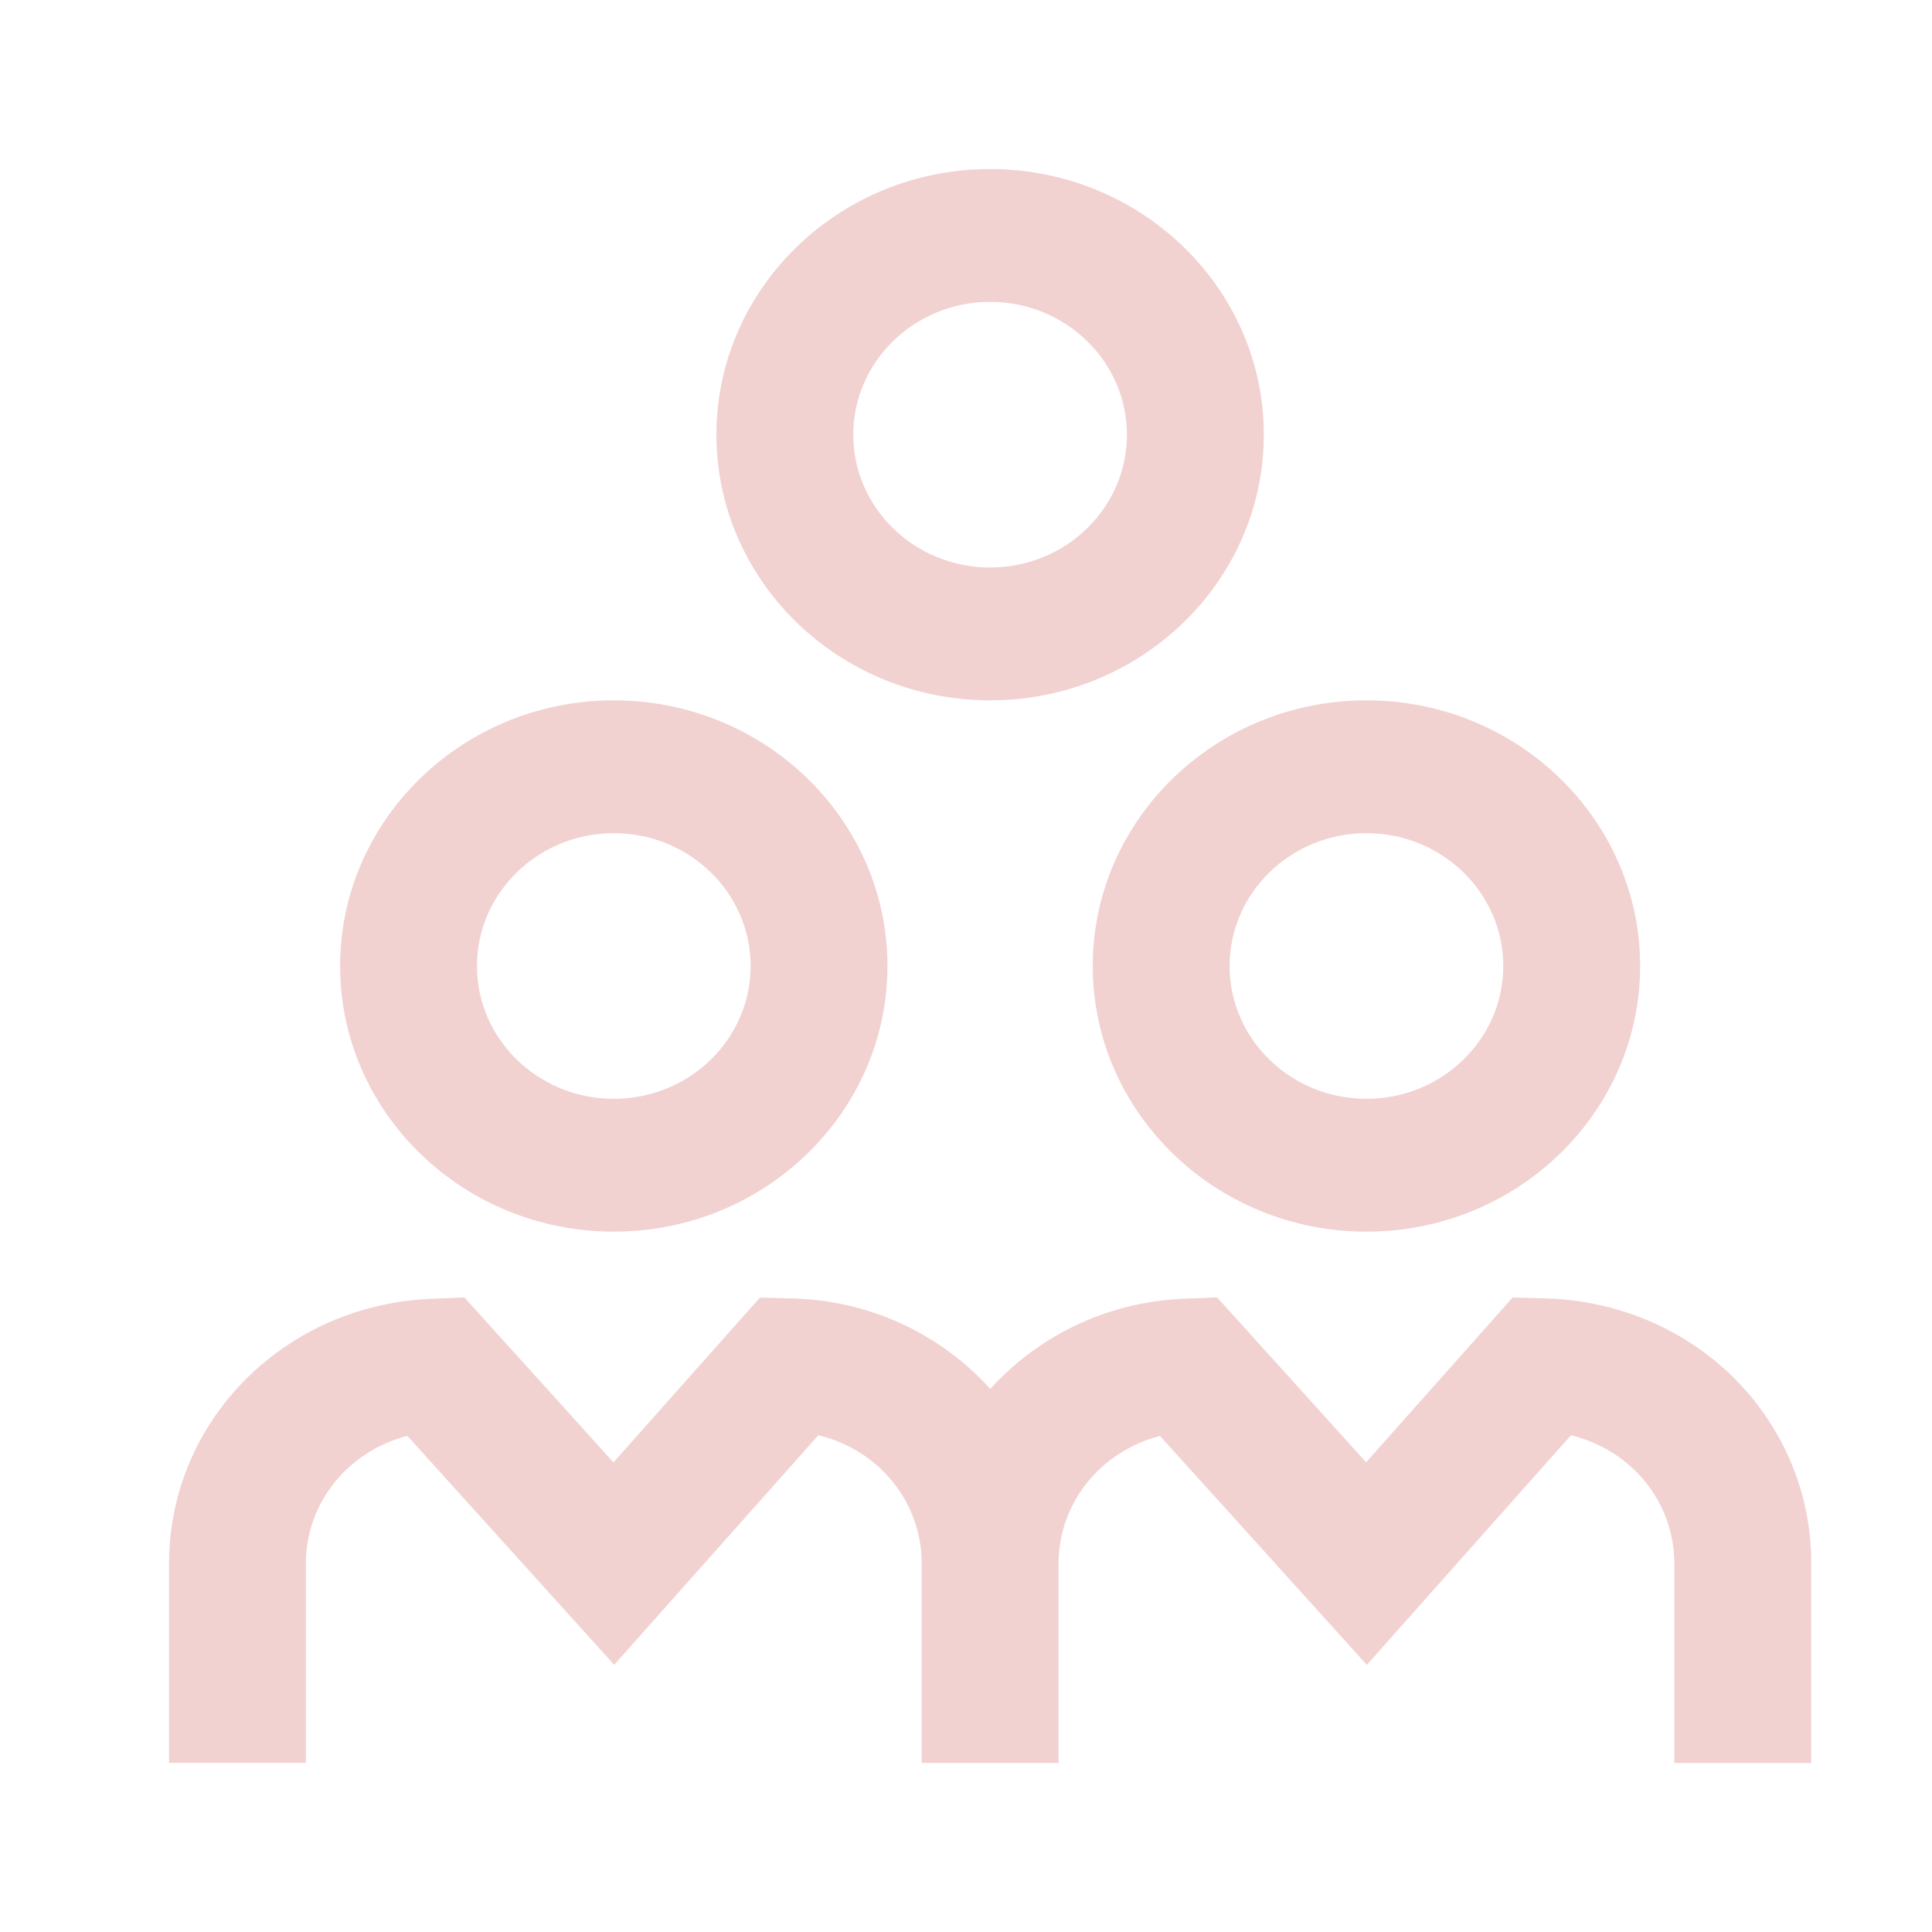 <svg width="40" height="40" viewBox="0 0 40 40" fill="none" xmlns="http://www.w3.org/2000/svg">
<path d="M22.624 20C22.624 23.033 25.166 25.5 28.291 25.5C31.416 25.5 33.957 23.033 33.957 20C33.957 16.967 31.416 14.5 28.291 14.5C25.166 14.5 22.624 16.967 22.624 20ZM28.291 17.25C29.853 17.25 31.124 18.483 31.124 20C31.124 21.517 29.853 22.75 28.291 22.75C26.728 22.75 25.457 21.517 25.457 20C25.457 18.483 26.728 17.25 28.291 17.25ZM20.499 14.5C23.624 14.5 26.166 12.033 26.166 9C26.166 5.967 23.624 3.5 20.499 3.5C17.374 3.5 14.833 5.967 14.833 9C14.833 12.033 17.374 14.5 20.499 14.5ZM20.499 6.25C22.062 6.25 23.332 7.483 23.332 9C23.332 10.517 22.062 11.75 20.499 11.75C18.937 11.75 17.666 10.517 17.666 9C17.666 7.483 18.937 6.25 20.499 6.25ZM12.708 25.5C15.833 25.5 18.374 23.033 18.374 20C18.374 16.967 15.833 14.5 12.708 14.5C9.583 14.5 7.042 16.967 7.042 20C7.042 23.033 9.583 25.5 12.708 25.5ZM12.708 17.25C14.271 17.25 15.541 18.483 15.541 20C15.541 21.517 14.271 22.75 12.708 22.75C11.145 22.75 9.875 21.517 9.875 20C9.875 18.483 11.145 17.25 12.708 17.25ZM37.499 32.375V36.5H34.665V32.375C34.665 31.085 33.764 30.014 32.525 29.716L28.299 34.469L24.017 29.73C22.8 30.042 21.916 31.107 21.916 32.374V36.499H19.083V32.374C19.083 31.084 18.182 30.013 16.944 29.714L12.716 34.468L8.434 29.728C7.217 30.04 6.333 31.106 6.333 32.372V36.497H3.5V32.372C3.5 29.419 5.888 27.011 8.938 26.89L9.615 26.863L12.701 30.277L15.734 26.865L16.405 26.883C18.057 26.927 19.502 27.649 20.503 28.756C21.491 27.668 22.907 26.952 24.521 26.889L25.198 26.861L28.284 30.275L31.317 26.864L31.988 26.882C35.079 26.964 37.5 29.375 37.5 32.37L37.499 32.375Z" fill="#F2D1D1"/>
</svg>
